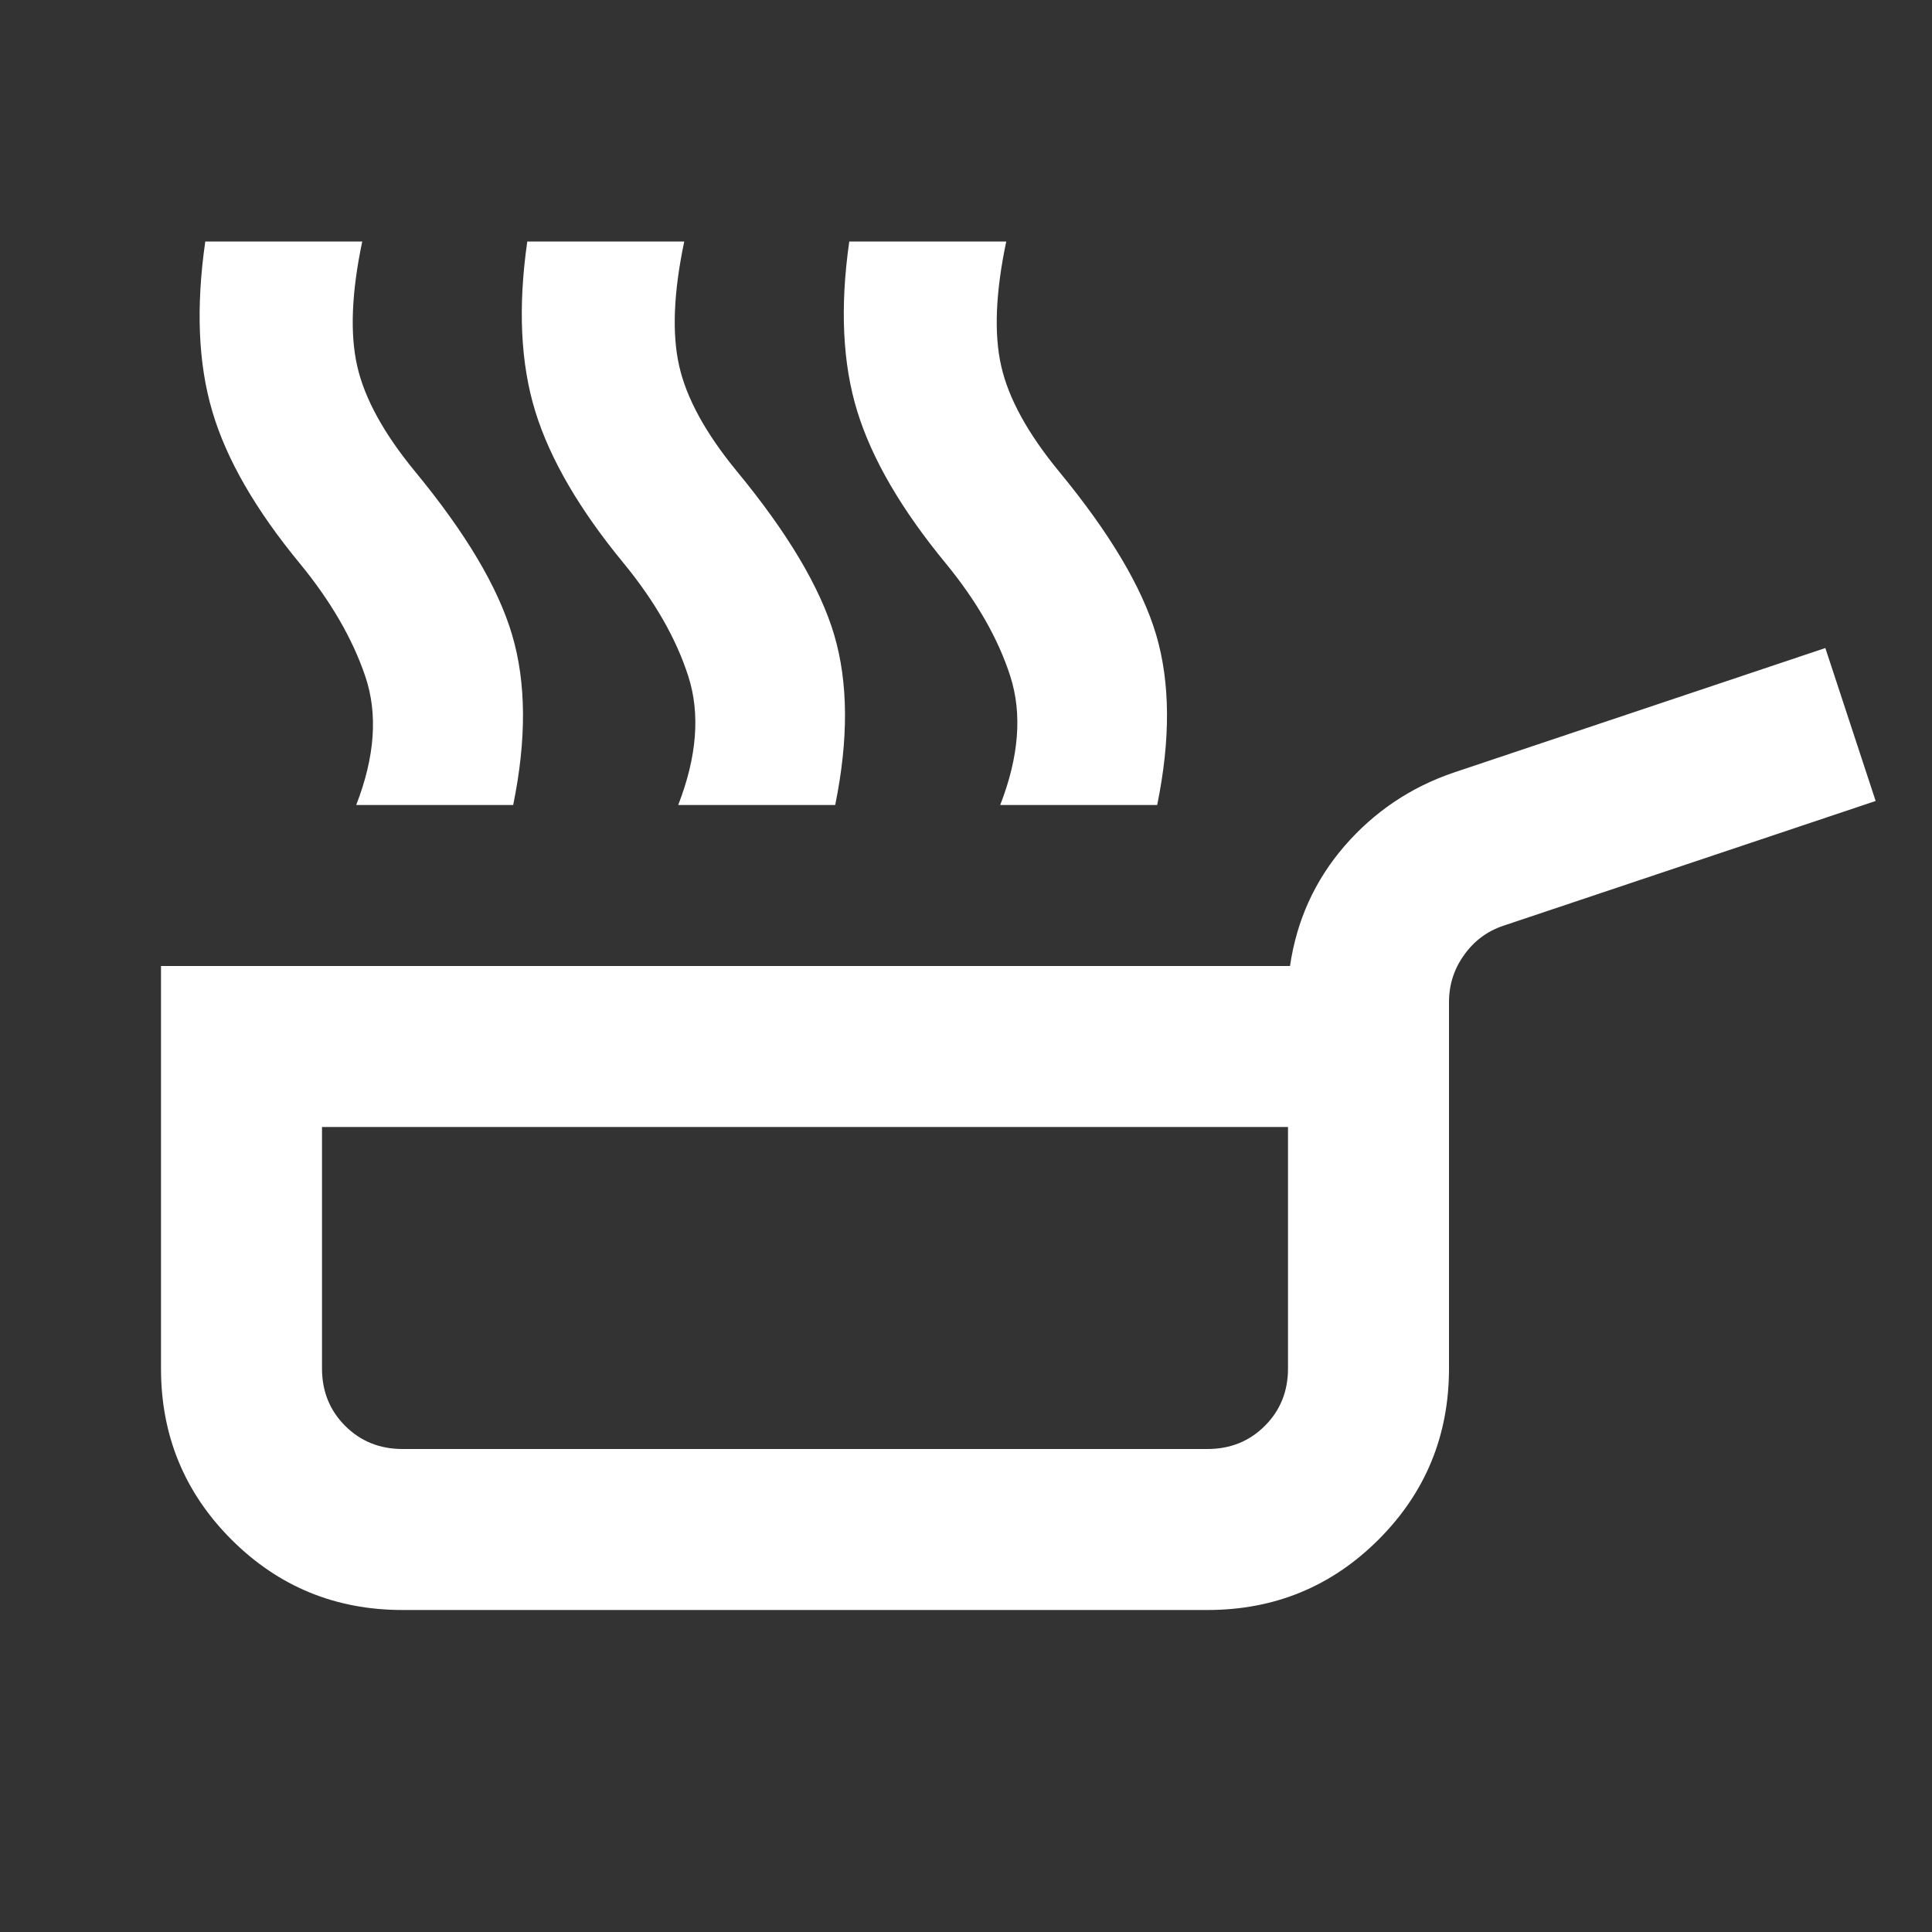 <?xml version="1.0" encoding="UTF-8" standalone="no"?>
<svg
   width="24"
   height="24"
   viewBox="0 0 24 24"
   fill="none"
   version="1.1"
   id="svg1"
   sodipodi:docname="FF-food-w.svg"
   inkscape:version="1.3.2 (091e20ef0f, 2023-11-25)"
   xmlns:inkscape="http://www.inkscape.org/namespaces/inkscape"
   xmlns:sodipodi="http://sodipodi.sourceforge.net/DTD/sodipodi-0.dtd"
   xmlns="http://www.w3.org/2000/svg"
   xmlns:svg="http://www.w3.org/2000/svg">
  <rect x="0" y="0" width="24" height="24" fill="#333333" stroke="none"/>
  <defs
     id="defs1" />
  <sodipodi:namedview
     id="namedview1"
     pagecolor="#ffffff"
     bordercolor="#666666"
     borderopacity="1.0"
     inkscape:showpageshadow="2"
     inkscape:pageopacity="0.0"
     inkscape:pagecheckerboard="true"
     inkscape:deskcolor="#d1d1d1"
     inkscape:zoom="28.505242"
     inkscape:cx="12.75204"
     inkscape:cy="13.83956"
     inkscape:window-width="1862"
     inkscape:window-height="1173"
     inkscape:window-x="3401"
     inkscape:window-y="134"
     inkscape:window-maximized="0"
     inkscape:current-layer="svg1" />
  <path
     d="M4.425 10C4.658 9.4 4.696 8.867 4.537 8.4C4.379 7.933 4.108 7.467 3.725 7C3.175 6.333 2.812 5.704 2.638 5.112C2.462 4.521 2.433 3.817 2.55 3H4.5C4.367 3.633 4.346 4.15 4.438 4.55C4.529 4.95 4.767 5.383 5.15 5.85C5.783 6.617 6.188 7.296 6.362 7.888C6.537 8.479 6.542 9.183 6.375 10H4.425ZM8.425 10C8.658 9.4 8.7 8.867 8.55 8.4C8.4 7.933 8.133 7.467 7.75 7C7.2 6.333 6.833 5.704 6.65 5.112C6.467 4.521 6.433 3.817 6.55 3H8.5C8.367 3.633 8.346 4.15 8.438 4.55C8.529 4.95 8.767 5.383 9.15 5.85C9.783 6.617 10.188 7.296 10.363 7.888C10.537 8.479 10.542 9.183 10.375 10H8.425ZM12.425 10C12.658 9.4 12.7 8.867 12.55 8.4C12.4 7.933 12.133 7.467 11.75 7C11.2 6.333 10.833 5.704 10.65 5.112C10.467 4.521 10.433 3.817 10.55 3H12.5C12.367 3.633 12.346 4.15 12.438 4.55C12.529 4.95 12.767 5.383 13.15 5.85C13.783 6.617 14.188 7.296 14.363 7.888C14.537 8.479 14.542 9.183 14.375 10H12.425ZM5 20C4.167 20 3.458 19.708 2.875 19.125C2.292 18.542 2 17.833 2 17V12H16.025C16.108 11.433 16.333 10.938 16.7 10.512C17.067 10.088 17.517 9.783 18.05 9.6L22.675 8.05L23.3 9.95L18.675 11.5C18.475 11.567 18.312 11.688 18.188 11.863C18.062 12.037 18 12.233 18 12.45V17C18 17.833 17.708 18.542 17.125 19.125C16.542 19.708 15.833 20 15 20H5ZM5 18H15C15.283 18 15.521 17.904 15.713 17.712C15.904 17.521 16 17.283 16 17V14H4V17C4 17.283 4.096 17.521 4.287 17.712C4.479 17.904 4.717 18 5 18Z"
     fill="black"
     id="path1"
     style="fill:#ffffff" />
</svg>
